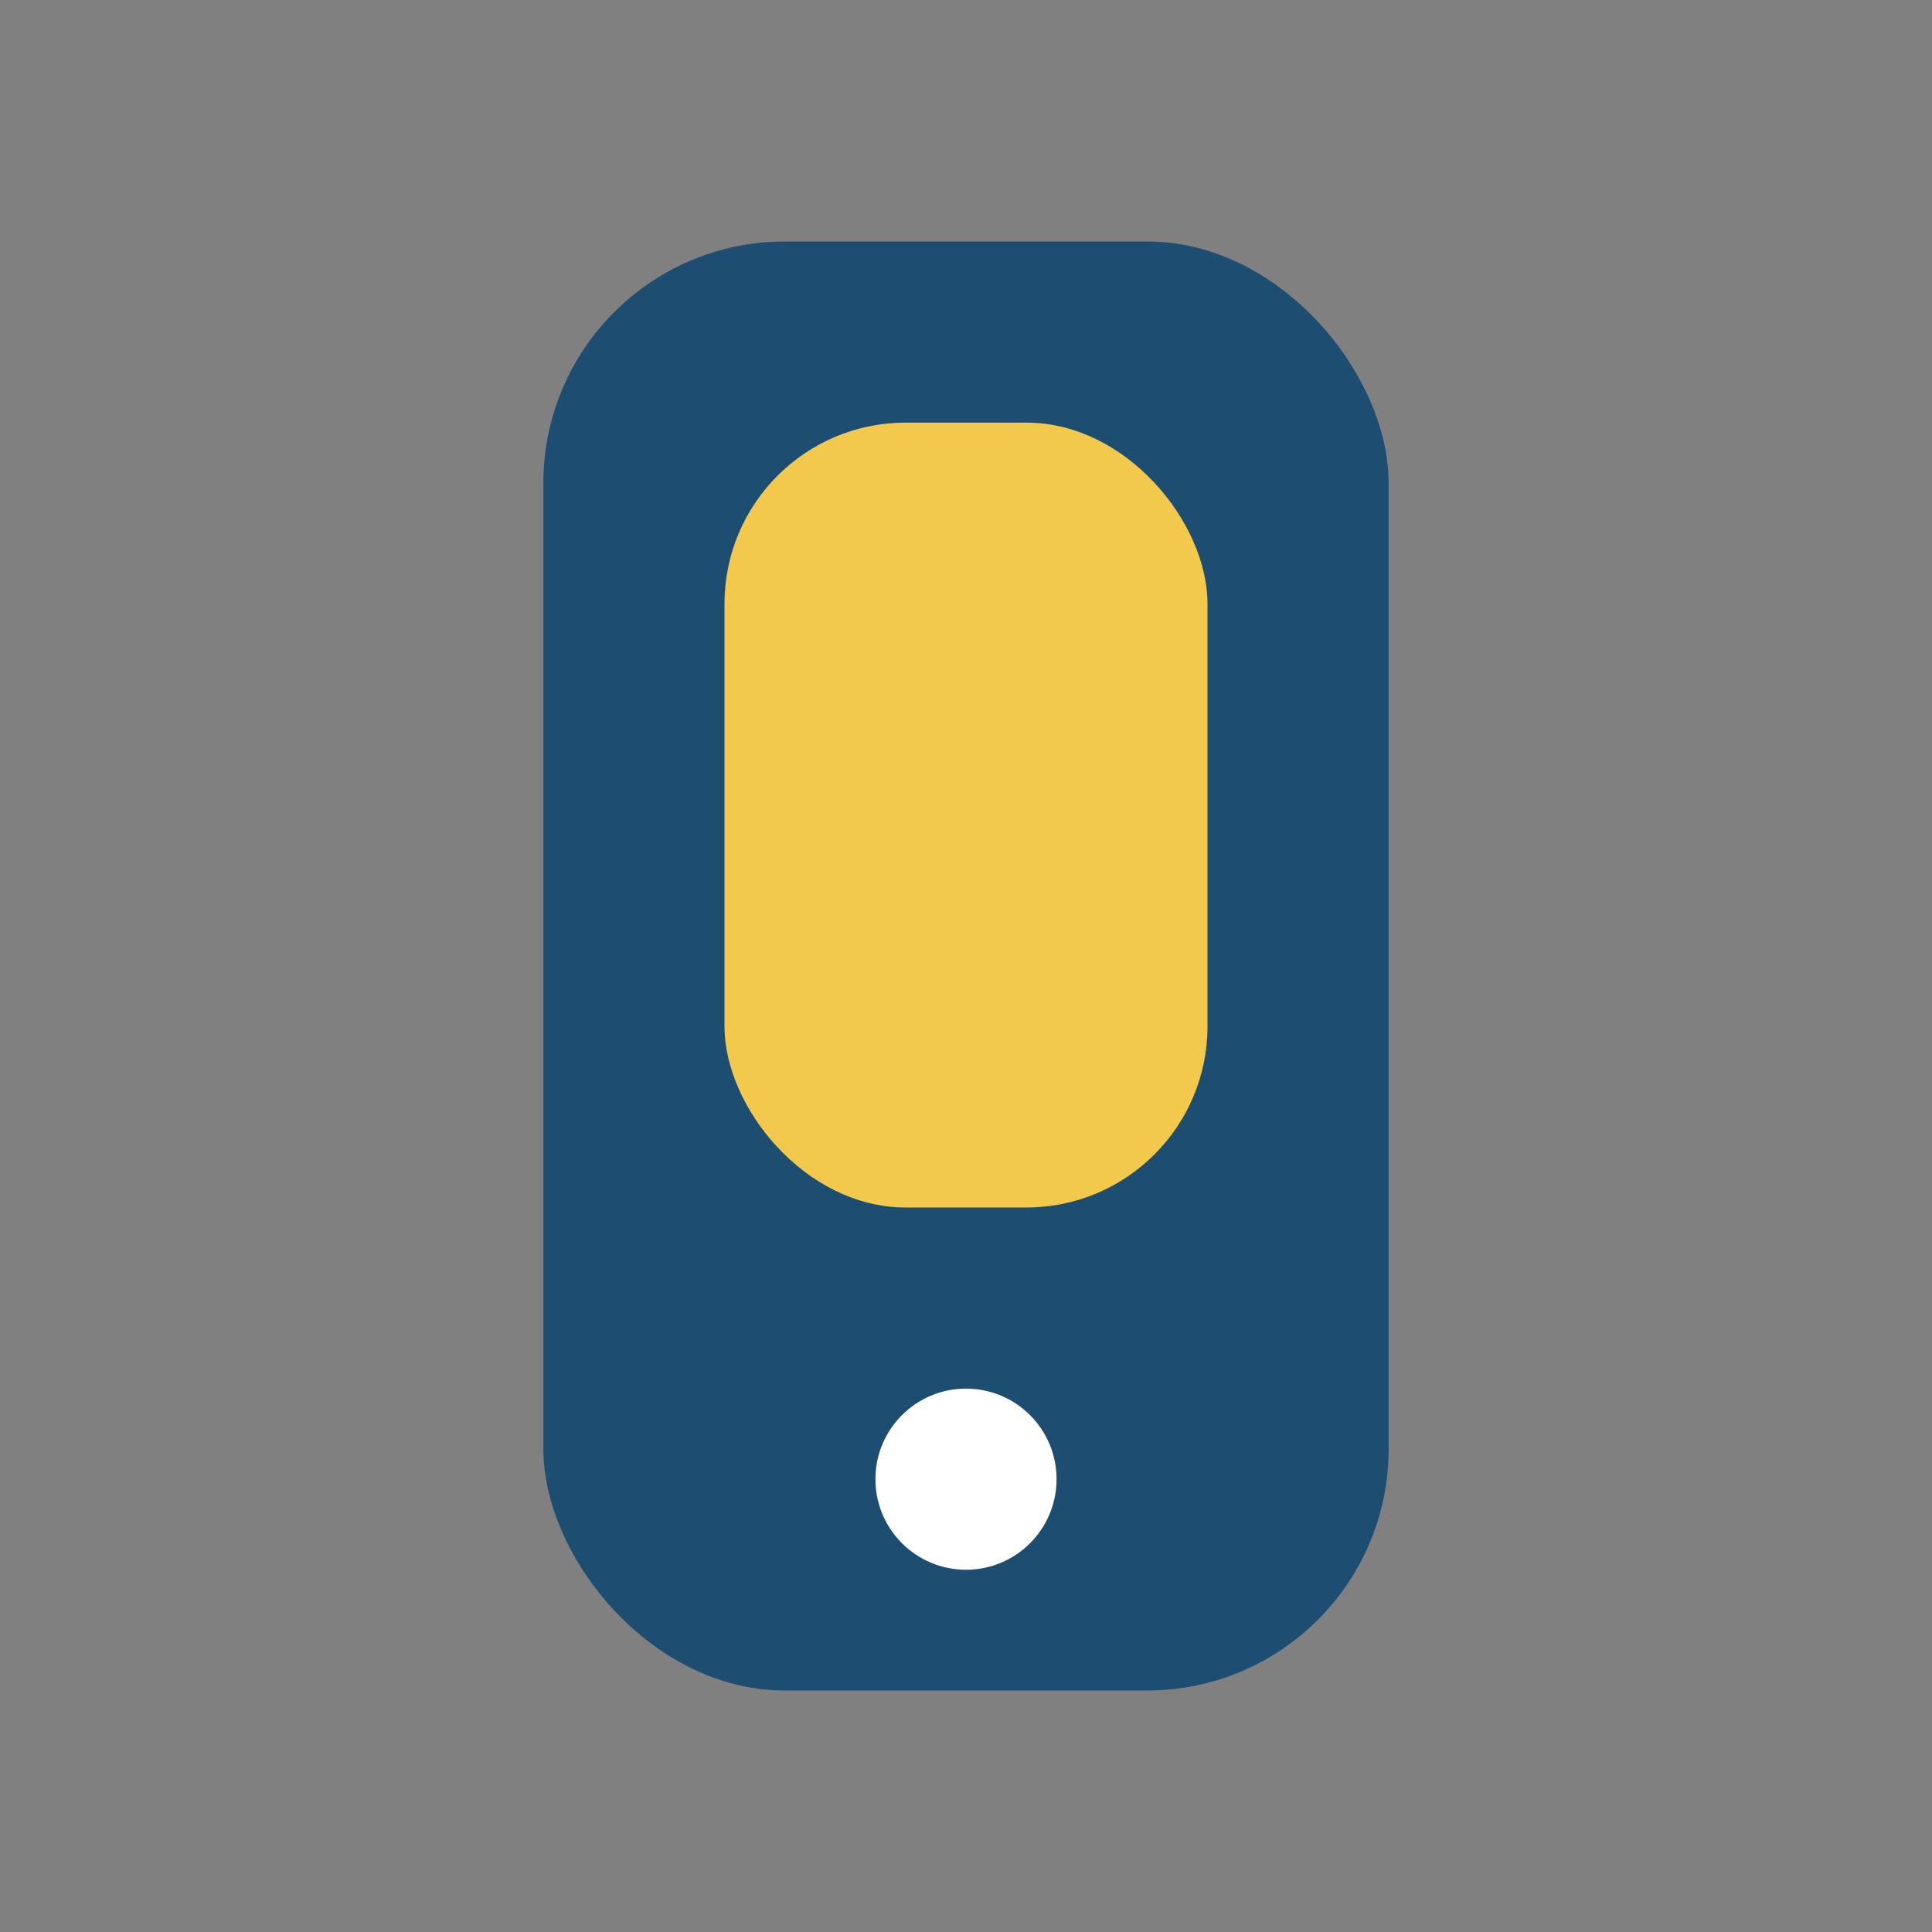 <?xml version="1.0" encoding="UTF-8"?>
<svg xmlns="http://www.w3.org/2000/svg" width="32" height="32" viewBox="0 0 32 32"><rect x="0" y="0" width="32" height="32" fill="#808080" stroke="none"/><rect x="9" y="4" width="14" height="24" rx="4" fill="#1E4D72"/><rect x="12" y="7" width="8" height="13" rx="3" fill="#F2C94C"/><circle cx="16" cy="24.5" r="1.5" fill="#FFF"/></svg>
